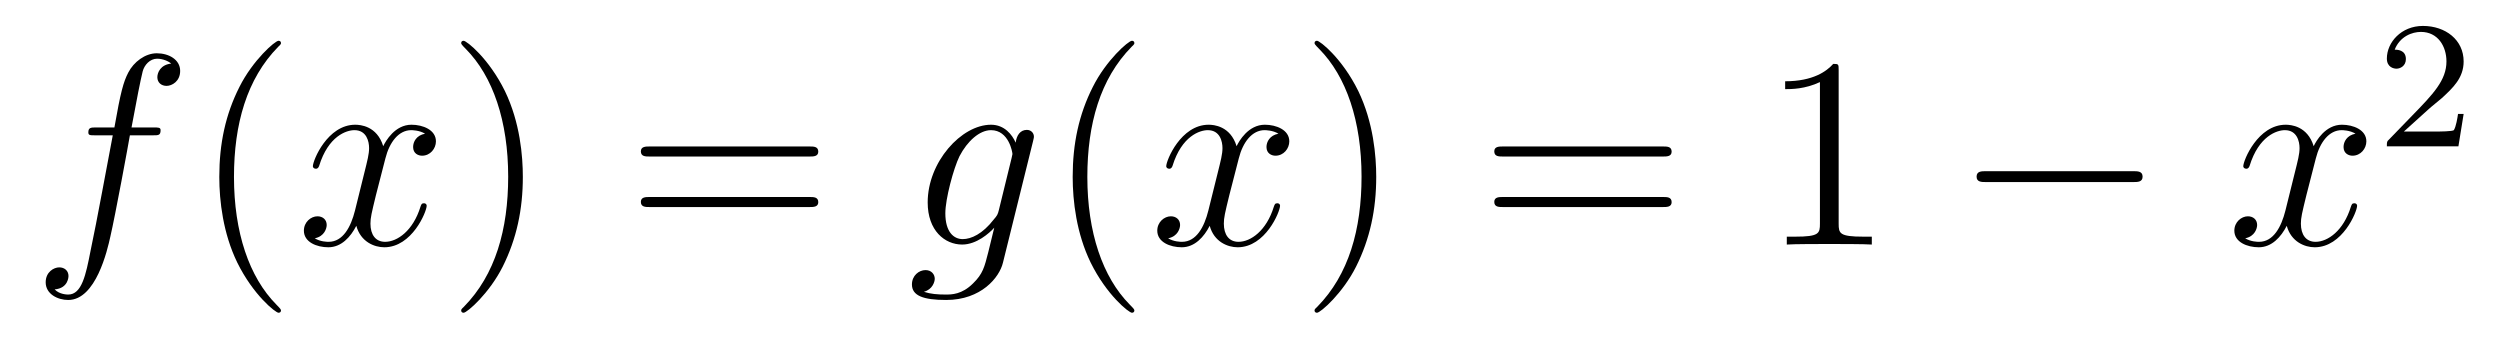 <?xml version='1.0'?>
<!-- This file was generated by dvisvgm 1.14.1 -->
<svg height='15pt' version='1.1' viewBox='0 -15 110 15' width='110pt' xmlns='http://www.w3.org/2000/svg' xmlns:xlink='http://www.w3.org/1999/xlink'>
<g id='page1'>
<g transform='matrix(1 0 0 1 -127 650)'>
<path d='M133.732 -659.046C133.971 -659.046 134.066 -659.046 134.066 -659.273C134.066 -659.392 133.971 -659.392 133.755 -659.392H132.787C133.014 -660.623 133.182 -661.472 133.277 -661.855C133.349 -662.142 133.6 -662.417 133.911 -662.417C134.162 -662.417 134.413 -662.309 134.532 -662.202C134.066 -662.154 133.923 -661.807 133.923 -661.604C133.923 -661.365 134.102 -661.221 134.329 -661.221C134.568 -661.221 134.927 -661.424 134.927 -661.879C134.927 -662.381 134.425 -662.656 133.899 -662.656C133.385 -662.656 132.883 -662.273 132.644 -661.807C132.428 -661.388 132.309 -660.958 132.034 -659.392H131.233C131.006 -659.392 130.887 -659.392 130.887 -659.177C130.887 -659.046 130.958 -659.046 131.197 -659.046H131.962C131.747 -657.934 131.257 -655.232 130.982 -653.953C130.779 -652.913 130.6 -652.04 130.002 -652.04C129.966 -652.04 129.619 -652.04 129.404 -652.267C130.014 -652.315 130.014 -652.841 130.014 -652.853C130.014 -653.092 129.834 -653.236 129.608 -653.236C129.368 -653.236 129.01 -653.032 129.01 -652.578C129.01 -652.064 129.536 -651.801 130.002 -651.801C131.221 -651.801 131.723 -653.989 131.855 -654.587C132.07 -655.507 132.656 -658.687 132.715 -659.046H133.732Z' fill-rule='evenodd'/>
<path d='M139.363 -651.335C139.363 -651.371 139.363 -651.395 139.16 -651.598C137.964 -652.806 137.295 -654.778 137.295 -657.217C137.295 -659.536 137.857 -661.532 139.243 -662.943C139.363 -663.05 139.363 -663.074 139.363 -663.11C139.363 -663.182 139.303 -663.206 139.255 -663.206C139.1 -663.206 138.12 -662.345 137.534 -661.173C136.924 -659.966 136.649 -658.687 136.649 -657.217C136.649 -656.152 136.817 -654.73 137.438 -653.451C138.143 -652.017 139.124 -651.239 139.255 -651.239C139.303 -651.239 139.363 -651.263 139.363 -651.335Z' fill-rule='evenodd'/>
<path d='M145.703 -659.117C145.32 -659.046 145.177 -658.759 145.177 -658.532C145.177 -658.245 145.404 -658.149 145.571 -658.149C145.93 -658.149 146.181 -658.46 146.181 -658.782C146.181 -659.285 145.607 -659.512 145.105 -659.512C144.376 -659.512 143.969 -658.794 143.862 -658.567C143.587 -659.464 142.845 -659.512 142.63 -659.512C141.411 -659.512 140.766 -657.946 140.766 -657.683C140.766 -657.635 140.813 -657.575 140.897 -657.575C140.993 -657.575 141.017 -657.647 141.04 -657.695C141.447 -659.022 142.248 -659.273 142.595 -659.273C143.133 -659.273 143.24 -658.771 143.24 -658.484C143.24 -658.221 143.168 -657.946 143.025 -657.372L142.619 -655.734C142.439 -655.017 142.093 -654.36 141.459 -654.36C141.399 -654.36 141.1 -654.36 140.849 -654.515C141.279 -654.599 141.375 -654.957 141.375 -655.101C141.375 -655.34 141.196 -655.483 140.969 -655.483C140.682 -655.483 140.371 -655.232 140.371 -654.85C140.371 -654.348 140.933 -654.12 141.447 -654.12C142.021 -654.12 142.427 -654.575 142.678 -655.065C142.869 -654.36 143.467 -654.12 143.91 -654.12C145.129 -654.12 145.774 -655.687 145.774 -655.949C145.774 -656.009 145.726 -656.057 145.655 -656.057C145.547 -656.057 145.535 -655.997 145.5 -655.902C145.177 -654.85 144.483 -654.36 143.946 -654.36C143.527 -654.36 143.3 -654.67 143.3 -655.16C143.3 -655.423 143.348 -655.615 143.539 -656.404L143.957 -658.029C144.137 -658.747 144.543 -659.273 145.093 -659.273C145.117 -659.273 145.452 -659.273 145.703 -659.117Z' fill-rule='evenodd'/>
<path d='M150.005 -657.217C150.005 -658.125 149.886 -659.607 149.216 -660.994C148.511 -662.428 147.531 -663.206 147.399 -663.206C147.351 -663.206 147.292 -663.182 147.292 -663.11C147.292 -663.074 147.292 -663.05 147.495 -662.847C148.69 -661.64 149.36 -659.667 149.36 -657.228C149.36 -654.909 148.798 -652.913 147.411 -651.502C147.292 -651.395 147.292 -651.371 147.292 -651.335C147.292 -651.263 147.351 -651.239 147.399 -651.239C147.554 -651.239 148.535 -652.1 149.121 -653.272C149.73 -654.491 150.005 -655.782 150.005 -657.217Z' fill-rule='evenodd'/>
<path d='M162.622 -658.113C162.789 -658.113 163.004 -658.113 163.004 -658.328C163.004 -658.555 162.801 -658.555 162.622 -658.555H155.581C155.413 -658.555 155.198 -658.555 155.198 -658.34C155.198 -658.113 155.401 -658.113 155.581 -658.113H162.622ZM162.622 -655.89C162.789 -655.89 163.004 -655.89 163.004 -656.105C163.004 -656.332 162.801 -656.332 162.622 -656.332H155.581C155.413 -656.332 155.198 -656.332 155.198 -656.117C155.198 -655.89 155.401 -655.89 155.581 -655.89H162.622Z' fill-rule='evenodd'/>
<path d='M170.95 -655.758C170.903 -655.567 170.879 -655.519 170.723 -655.34C170.233 -654.706 169.731 -654.479 169.36 -654.479C168.966 -654.479 168.595 -654.79 168.595 -655.615C168.595 -656.248 168.954 -657.587 169.217 -658.125C169.564 -658.794 170.102 -659.273 170.604 -659.273C171.393 -659.273 171.548 -658.293 171.548 -658.221L171.512 -658.053L170.95 -655.758ZM171.691 -658.723C171.536 -659.069 171.201 -659.512 170.604 -659.512C169.301 -659.512 167.818 -657.874 167.818 -656.093C167.818 -654.85 168.571 -654.24 169.336 -654.24C169.97 -654.24 170.532 -654.742 170.747 -654.981L170.484 -653.905C170.317 -653.248 170.245 -652.949 169.815 -652.531C169.325 -652.04 168.87 -652.04 168.607 -652.04C168.249 -652.04 167.95 -652.064 167.651 -652.16C168.034 -652.267 168.129 -652.602 168.129 -652.734C168.129 -652.925 167.986 -653.116 167.723 -653.116C167.436 -653.116 167.125 -652.877 167.125 -652.483C167.125 -651.993 167.615 -651.801 168.631 -651.801C170.173 -651.801 170.974 -652.793 171.129 -653.439L172.456 -658.794C172.492 -658.938 172.492 -658.962 172.492 -658.986C172.492 -659.153 172.361 -659.285 172.182 -659.285C171.895 -659.285 171.727 -659.046 171.691 -658.723Z' fill-rule='evenodd'/>
<path d='M176.912 -651.335C176.912 -651.371 176.912 -651.395 176.708 -651.598C175.513 -652.806 174.843 -654.778 174.843 -657.217C174.843 -659.536 175.405 -661.532 176.792 -662.943C176.912 -663.05 176.912 -663.074 176.912 -663.11C176.912 -663.182 176.852 -663.206 176.804 -663.206C176.649 -663.206 175.668 -662.345 175.083 -661.173C174.473 -659.966 174.198 -658.687 174.198 -657.217C174.198 -656.152 174.365 -654.73 174.987 -653.451C175.692 -652.017 176.673 -651.239 176.804 -651.239C176.852 -651.239 176.912 -651.263 176.912 -651.335Z' fill-rule='evenodd'/>
<path d='M183.251 -659.117C182.869 -659.046 182.725 -658.759 182.725 -658.532C182.725 -658.245 182.953 -658.149 183.12 -658.149C183.479 -658.149 183.729 -658.46 183.729 -658.782C183.729 -659.285 183.156 -659.512 182.654 -659.512C181.925 -659.512 181.518 -658.794 181.41 -658.567C181.135 -659.464 180.394 -659.512 180.179 -659.512C178.96 -659.512 178.314 -657.946 178.314 -657.683C178.314 -657.635 178.362 -657.575 178.446 -657.575C178.541 -657.575 178.566 -657.647 178.589 -657.695C178.996 -659.022 179.797 -659.273 180.143 -659.273C180.681 -659.273 180.789 -658.771 180.789 -658.484C180.789 -658.221 180.717 -657.946 180.574 -657.372L180.167 -655.734C179.988 -655.017 179.641 -654.36 179.008 -654.36C178.948 -654.36 178.649 -654.36 178.398 -654.515C178.828 -654.599 178.924 -654.957 178.924 -655.101C178.924 -655.34 178.745 -655.483 178.518 -655.483C178.231 -655.483 177.92 -655.232 177.92 -654.85C177.92 -654.348 178.482 -654.12 178.996 -654.12C179.57 -654.12 179.976 -654.575 180.227 -655.065C180.418 -654.36 181.016 -654.12 181.458 -654.12C182.678 -654.12 183.323 -655.687 183.323 -655.949C183.323 -656.009 183.275 -656.057 183.204 -656.057C183.096 -656.057 183.084 -655.997 183.048 -655.902C182.725 -654.85 182.032 -654.36 181.494 -654.36C181.076 -654.36 180.849 -654.67 180.849 -655.16C180.849 -655.423 180.896 -655.615 181.088 -656.404L181.506 -658.029C181.686 -658.747 182.092 -659.273 182.642 -659.273C182.666 -659.273 183 -659.273 183.251 -659.117Z' fill-rule='evenodd'/>
<path d='M187.554 -657.217C187.554 -658.125 187.434 -659.607 186.765 -660.994C186.06 -662.428 185.079 -663.206 184.948 -663.206C184.9 -663.206 184.84 -663.182 184.84 -663.11C184.84 -663.074 184.84 -663.05 185.043 -662.847C186.239 -661.64 186.908 -659.667 186.908 -657.228C186.908 -654.909 186.347 -652.913 184.96 -651.502C184.84 -651.395 184.84 -651.371 184.84 -651.335C184.84 -651.263 184.9 -651.239 184.948 -651.239C185.103 -651.239 186.083 -652.1 186.669 -653.272C187.279 -654.491 187.554 -655.782 187.554 -657.217Z' fill-rule='evenodd'/>
<path d='M200.171 -658.113C200.338 -658.113 200.552 -658.113 200.552 -658.328C200.552 -658.555 200.35 -658.555 200.171 -658.555H193.129C192.962 -658.555 192.748 -658.555 192.748 -658.34C192.748 -658.113 192.95 -658.113 193.129 -658.113H200.171ZM200.171 -655.89C200.338 -655.89 200.552 -655.89 200.552 -656.105C200.552 -656.332 200.35 -656.332 200.171 -656.332H193.129C192.962 -656.332 192.748 -656.332 192.748 -656.117C192.748 -655.89 192.95 -655.89 193.129 -655.89H200.171Z' fill-rule='evenodd'/>
<path d='M207.901 -661.902C207.901 -662.178 207.901 -662.189 207.662 -662.189C207.376 -661.867 206.778 -661.424 205.547 -661.424V-661.078C205.822 -661.078 206.419 -661.078 207.077 -661.388V-655.16C207.077 -654.73 207.041 -654.587 205.988 -654.587H205.619V-654.24C205.94 -654.264 207.101 -654.264 207.494 -654.264C207.889 -654.264 209.038 -654.264 209.36 -654.24V-654.587H208.99C207.937 -654.587 207.901 -654.73 207.901 -655.16V-661.902Z' fill-rule='evenodd'/>
<path d='M220.855 -656.989C221.058 -656.989 221.274 -656.989 221.274 -657.228C221.274 -657.468 221.058 -657.468 220.855 -657.468H214.388C214.186 -657.468 213.97 -657.468 213.97 -657.228C213.97 -656.989 214.186 -656.989 214.388 -656.989H220.855Z' fill-rule='evenodd'/>
<path d='M230.642 -659.117C230.26 -659.046 230.116 -658.759 230.116 -658.532C230.116 -658.245 230.344 -658.149 230.51 -658.149C230.869 -658.149 231.12 -658.46 231.12 -658.782C231.12 -659.285 230.546 -659.512 230.045 -659.512C229.315 -659.512 228.908 -658.794 228.802 -658.567C228.526 -659.464 227.785 -659.512 227.57 -659.512C226.35 -659.512 225.704 -657.946 225.704 -657.683C225.704 -657.635 225.752 -657.575 225.836 -657.575C225.932 -657.575 225.956 -657.647 225.98 -657.695C226.386 -659.022 227.188 -659.273 227.534 -659.273C228.072 -659.273 228.18 -658.771 228.18 -658.484C228.18 -658.221 228.108 -657.946 227.964 -657.372L227.558 -655.734C227.378 -655.017 227.032 -654.36 226.398 -654.36C226.338 -654.36 226.04 -654.36 225.788 -654.515C226.219 -654.599 226.314 -654.957 226.314 -655.101C226.314 -655.34 226.135 -655.483 225.908 -655.483C225.622 -655.483 225.311 -655.232 225.311 -654.85C225.311 -654.348 225.872 -654.12 226.386 -654.12C226.96 -654.12 227.366 -654.575 227.617 -655.065C227.809 -654.36 228.407 -654.12 228.848 -654.12C230.069 -654.12 230.713 -655.687 230.713 -655.949C230.713 -656.009 230.665 -656.057 230.594 -656.057C230.486 -656.057 230.474 -655.997 230.438 -655.902C230.116 -654.85 229.423 -654.36 228.884 -654.36C228.467 -654.36 228.239 -654.67 228.239 -655.16C228.239 -655.423 228.287 -655.615 228.479 -656.404L228.896 -658.029C229.076 -658.747 229.482 -659.273 230.033 -659.273C230.057 -659.273 230.392 -659.273 230.642 -659.117Z' fill-rule='evenodd'/>
<path d='M233.848 -660.186C233.975 -660.305 234.31 -660.568 234.437 -660.68C234.931 -661.134 235.4 -661.572 235.4 -662.297C235.4 -663.245 234.604 -663.859 233.608 -663.859C232.652 -663.859 232.022 -663.134 232.022 -662.425C232.022 -662.034 232.333 -661.978 232.445 -661.978C232.612 -661.978 232.859 -662.098 232.859 -662.401C232.859 -662.815 232.46 -662.815 232.366 -662.815C232.596 -663.397 233.13 -663.596 233.52 -663.596C234.262 -663.596 234.644 -662.967 234.644 -662.297C234.644 -661.468 234.062 -660.863 233.122 -659.899L232.118 -658.863C232.022 -658.775 232.022 -658.759 232.022 -658.56H235.17L235.4 -659.986H235.153C235.13 -659.827 235.067 -659.428 234.971 -659.277C234.923 -659.213 234.317 -659.213 234.19 -659.213H232.771L233.848 -660.186Z' fill-rule='evenodd'/>
</g>
</g>
</svg>
